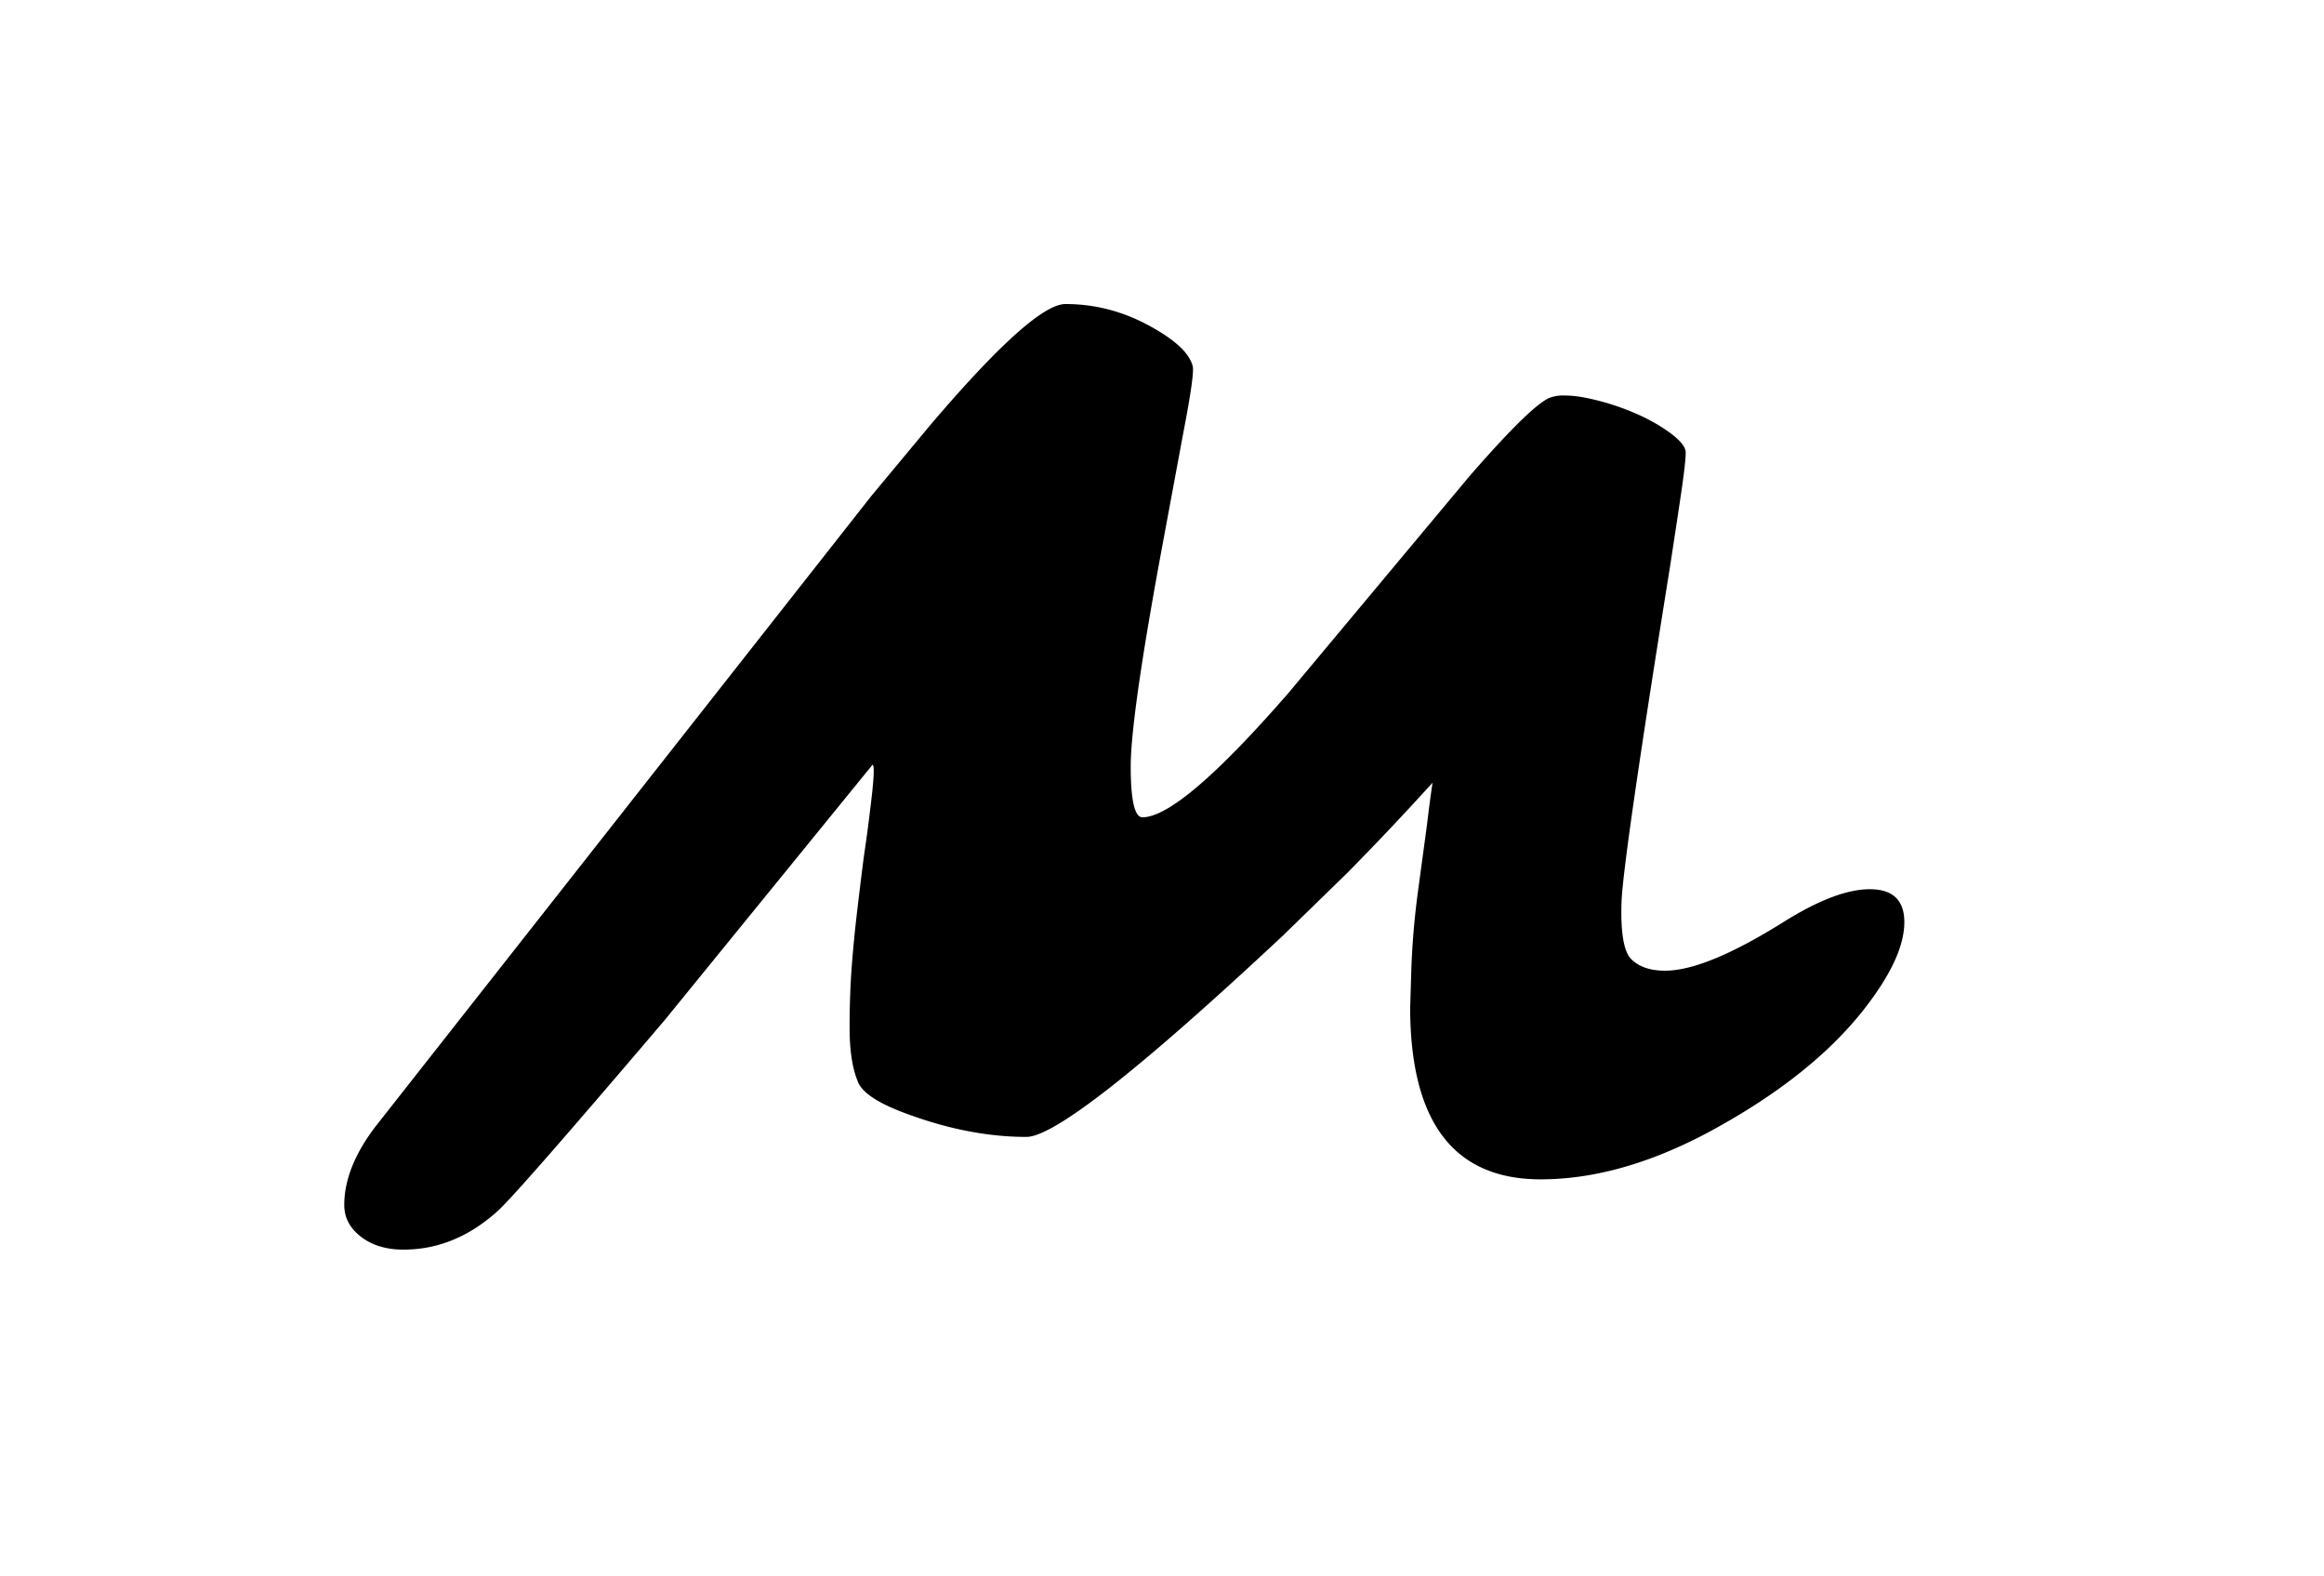 <svg xmlns="http://www.w3.org/2000/svg" width="59" height="40" fill="none"><path fill="#000" d="m35.801 25.56.029-.964a20.1 20.1 0 0 1 .17-1.982l.226-1.671c.047-.397.095-.755.142-1.076A73.68 73.68 0 0 1 34.2 22.16l-1.628 1.586c-3.644 3.407-5.815 5.111-6.514 5.111-1.029 0-2.11-.221-3.243-.665-.613-.246-.962-.5-1.047-.765-.133-.33-.199-.779-.199-1.345 0-.576.02-1.104.057-1.586a34.7 34.7 0 0 1 .142-1.43c.056-.482.113-.94.17-1.374.066-.443.117-.83.155-1.16.095-.747.113-1.12.057-1.12l-5.268 6.472c-2.482 2.917-3.894 4.531-4.234 4.842-.726.661-1.529.992-2.407.992-.434 0-.793-.109-1.076-.326-.283-.217-.425-.486-.425-.807 0-.642.27-1.312.807-2.01l12.575-15.988 1.472-1.77c1.756-2.067 2.908-3.1 3.455-3.1.765 0 1.492.193 2.181.58.614.34.963.67 1.048.991.038.123-.043.694-.24 1.713l-.497 2.677c-.557 2.983-.835 4.909-.835 5.777 0 .86.1 1.289.297 1.289.642 0 1.879-1.053 3.71-3.158l4.588-5.494c1.01-1.161 1.68-1.822 2.011-1.983a.944.944 0 0 1 .41-.07c.18 0 .378.023.595.07a6.289 6.289 0 0 1 1.36.454c.217.103.41.212.58.325.368.246.548.449.538.609 0 .151-.037.486-.113 1.005-.075.51-.17 1.133-.283 1.87-.784 4.88-1.194 7.712-1.232 8.496-.028.783.052 1.274.24 1.472.199.199.487.298.864.298.69 0 1.69-.411 3.002-1.232.888-.557 1.62-.836 2.195-.836.585 0 .878.279.878.836 0 .576-.311 1.274-.934 2.095-.897 1.19-2.238 2.266-4.022 3.229-1.5.802-2.926 1.204-4.276 1.204-2.21 0-3.314-1.459-3.314-4.376z"/></svg>